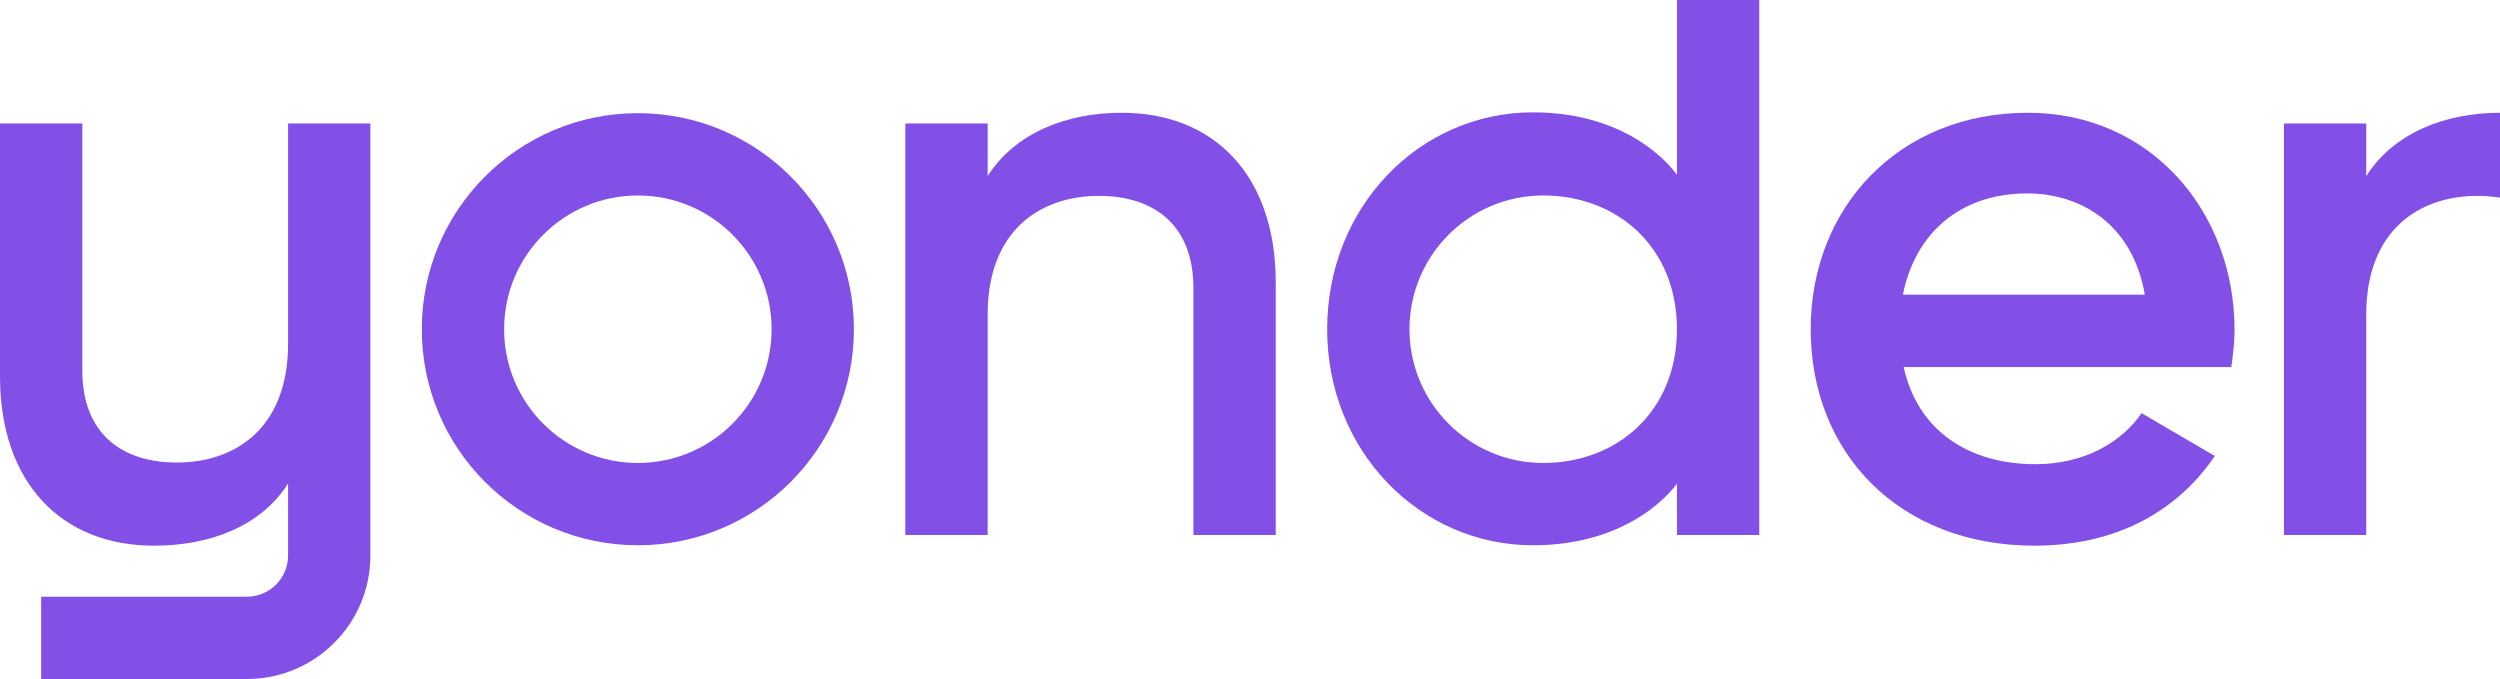<?xml version="1.0" encoding="utf-8"?>
<svg viewBox="184.395 184.391 1070.675 290.8" xmlns="http://www.w3.org/2000/svg">
  <path fill-rule="evenodd" clip-rule="evenodd" d="M902.584 184.391V259.294C902.584 259.294 884.96 232.505 840.899 232.505C792.432 232.505 752.778 272.865 752.778 325.385C752.778 377.553 792.432 417.912 840.899 417.912C884.96 417.912 902.584 391.476 902.584 391.476V413.506H937.833V184.391H902.584ZM902.584 325.385C902.584 360.633 876.939 382.664 845.305 382.664C813.671 382.664 788.026 357.019 788.026 325.385C788.026 293.751 813.671 268.106 845.305 268.106C876.939 268.106 902.584 290.136 902.584 325.385Z" fill="#824FE7"/>
  <path fill-rule="evenodd" clip-rule="evenodd" d="M999.694 341.599H1139.98C1140.69 336.664 1141.39 331.024 1141.39 325.737C1141.39 274.979 1105.44 232.681 1052.92 232.681C997.579 232.681 959.863 273.217 959.863 325.385C959.863 378.258 997.579 418.088 1055.74 418.088C1090.28 418.088 1116.72 403.637 1132.93 379.668L1101.56 361.338C1093.1 373.675 1077.24 383.192 1056.09 383.192C1027.89 383.192 1005.69 369.093 999.694 341.599ZM999.341 310.58C1004.63 284.144 1024.02 267.225 1052.57 267.225C1075.48 267.225 1097.68 280.267 1102.97 310.58H999.341Z" fill="#824FE7"/>
  <path d="M607.377 259.823C619.009 241.493 640.863 232.681 664.832 232.681C704.311 232.681 730.747 259.47 730.747 305.293V413.506H695.499V307.761C695.499 280.972 678.932 268.282 654.963 268.282C629.936 268.282 607.377 283.087 607.377 319.04V413.506H572.129V237.264H607.377V259.823Z" fill="#824FE7"/>
  <path d="M250.309 418.089C274.278 418.089 296.132 409.805 307.765 391.476L307.764 422.318C307.764 432.052 299.874 439.943 290.14 439.943H202.019V475.191H290.14C319.341 475.191 343.013 451.519 343.013 422.318L343.013 237.263L307.765 237.263L307.764 331.73C307.764 367.683 285.205 382.488 260.179 382.488C236.21 382.488 219.643 369.798 219.643 343.009L219.643 237.263H184.395V345.477C184.395 391.3 210.831 418.089 250.309 418.089Z" fill="#824FE7"/>
  <path fill-rule="evenodd" clip-rule="evenodd" d="M457.571 417.912C508.672 417.912 550.098 376.487 550.098 325.385C550.098 274.283 508.672 232.857 457.571 232.857C406.47 232.857 365.043 274.283 365.043 325.385C365.043 376.487 406.47 417.912 457.571 417.912ZM457.571 382.664C489.205 382.664 514.85 357.019 514.85 325.385C514.85 293.751 489.205 268.106 457.571 268.106C425.937 268.106 400.292 293.751 400.292 325.385C400.292 357.019 425.937 382.664 457.571 382.664Z" fill="#824FE7"/>
  <path d="M1197.79 259.822C1209.39 241.538 1231.17 232.724 1255.07 232.681V269.046C1252 268.535 1248.76 268.282 1245.38 268.282C1220.35 268.282 1197.79 283.086 1197.79 319.04V413.506H1162.54V237.263H1197.79V259.822Z" fill="#824FE7"/>
</svg>
